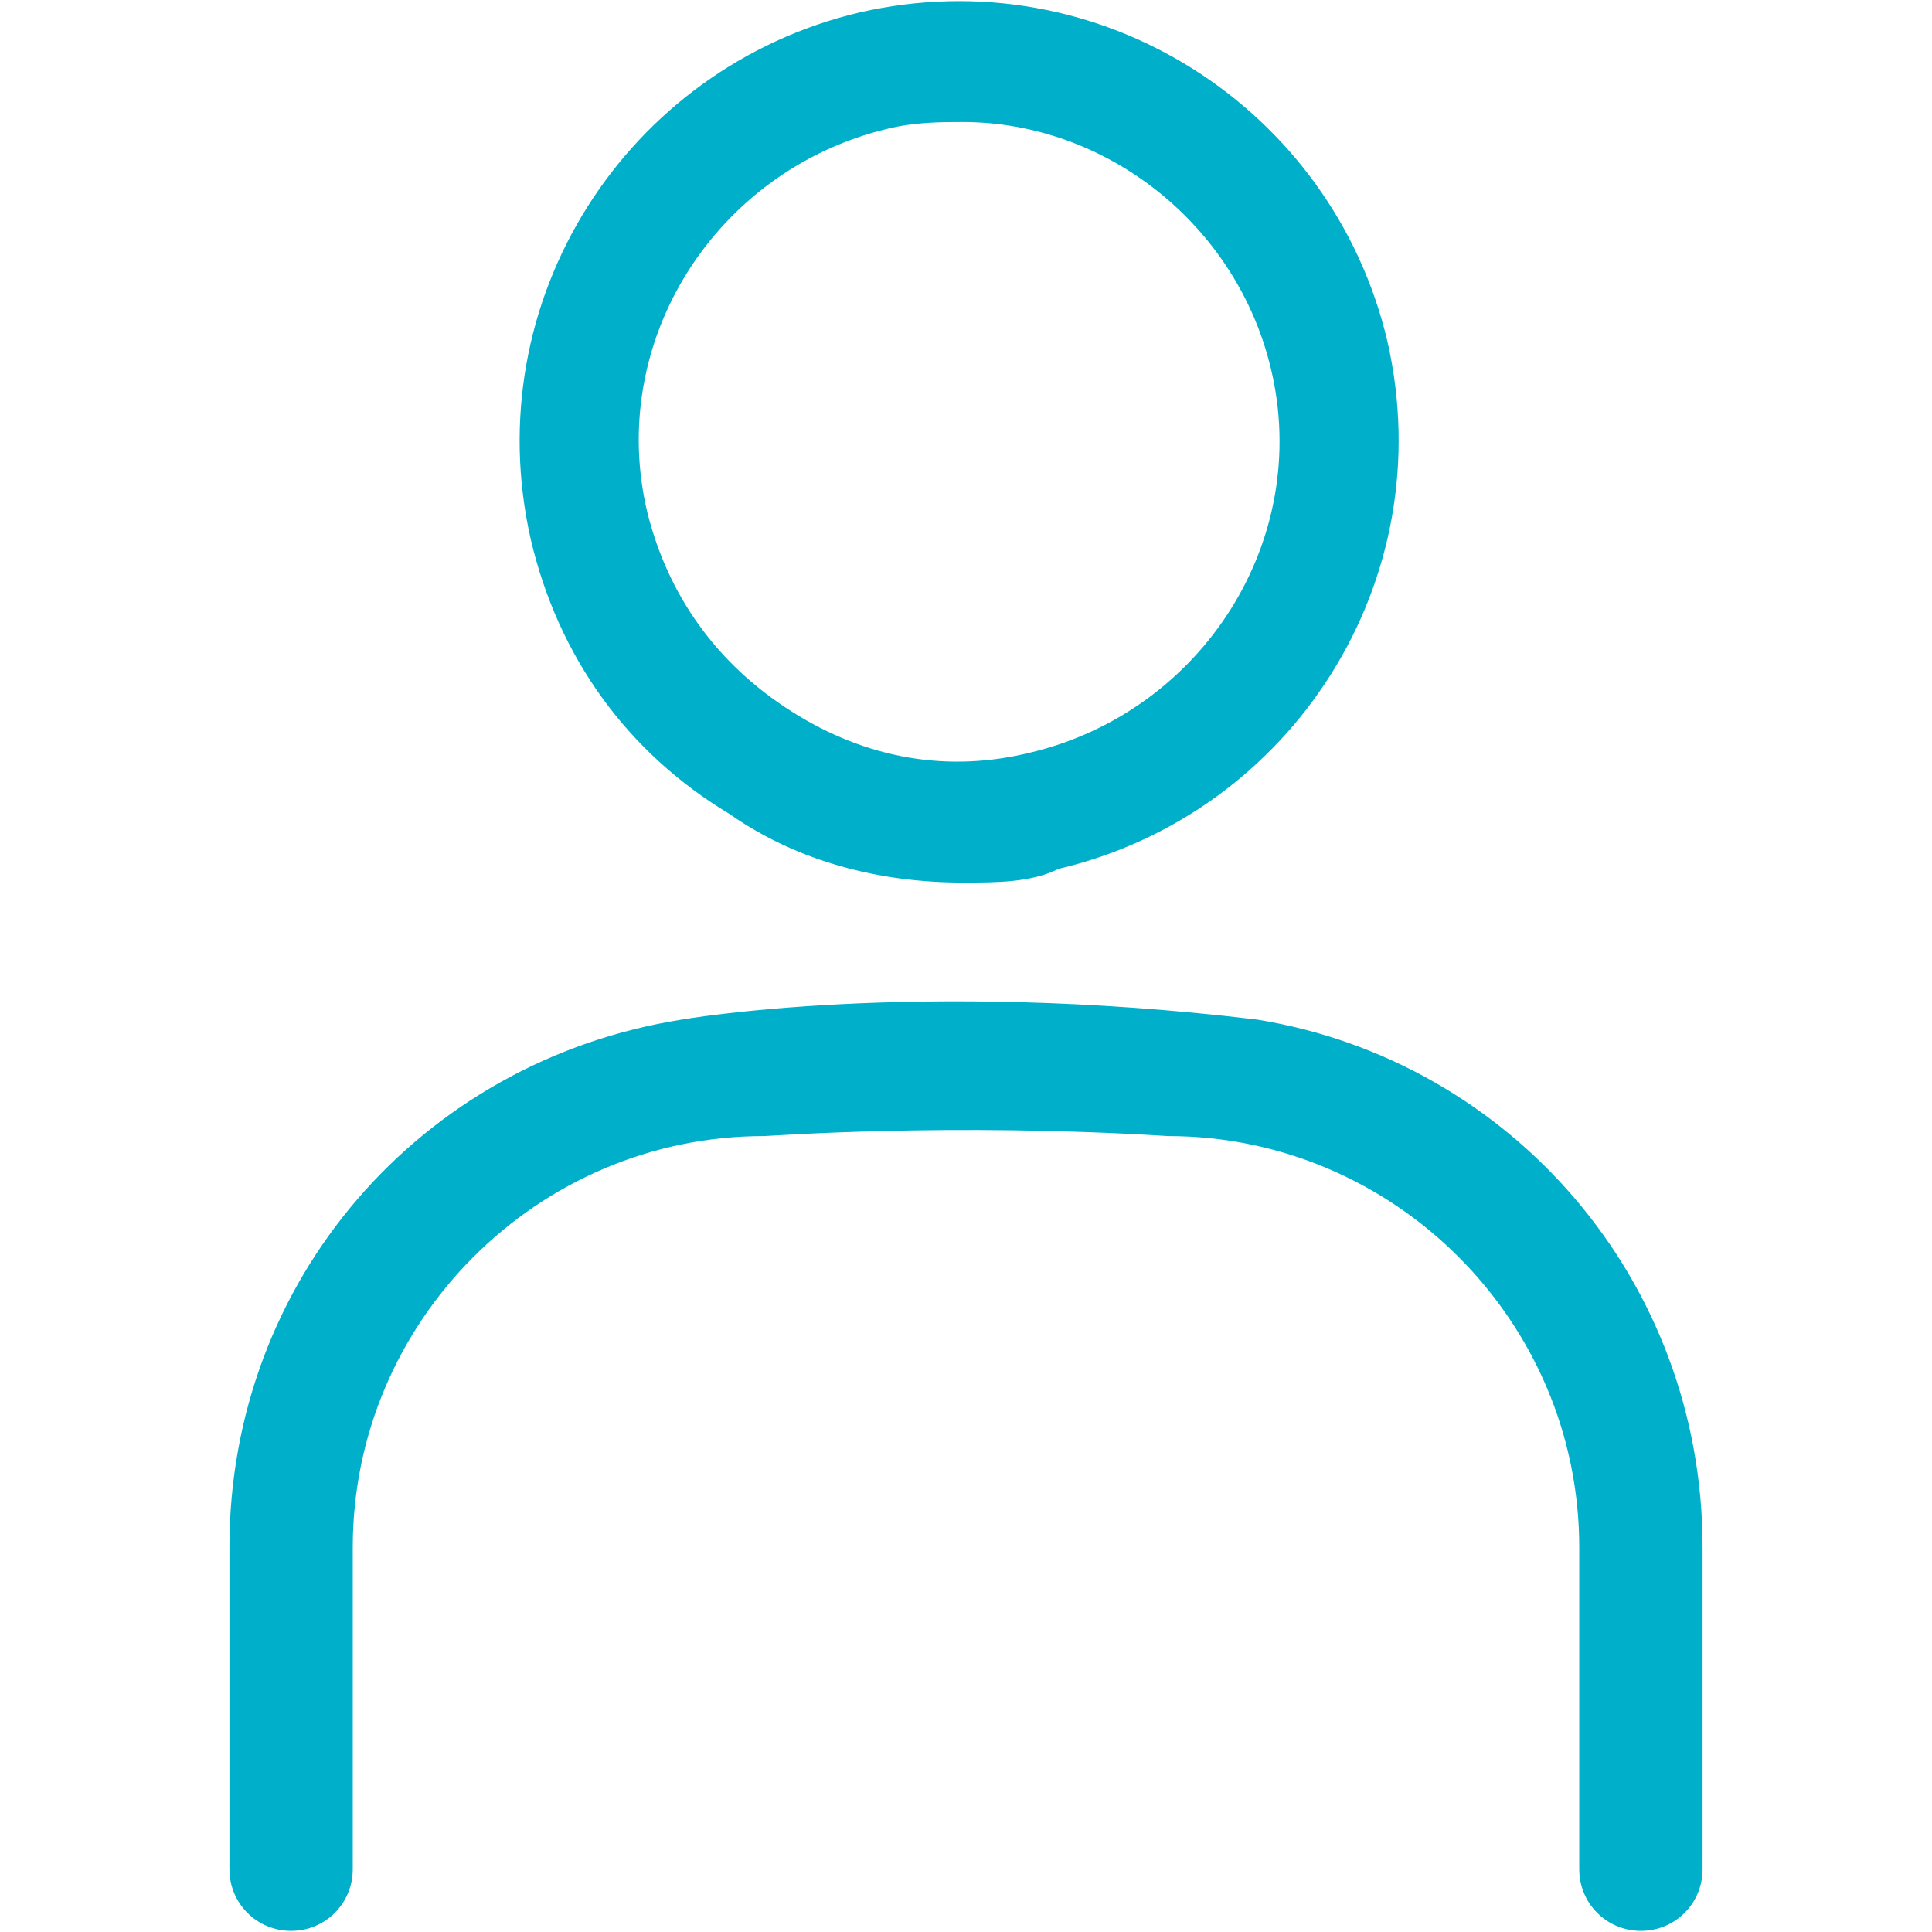 <?xml version="1.0" encoding="utf-8"?>
<!-- Generator: Adobe Illustrator 16.0.4, SVG Export Plug-In . SVG Version: 6.00 Build 0)  -->
<!DOCTYPE svg PUBLIC "-//W3C//DTD SVG 1.1//EN" "http://www.w3.org/Graphics/SVG/1.1/DTD/svg11.dtd">
<svg version="1.1" id="Layer_1" xmlns="http://www.w3.org/2000/svg" xmlns:xlink="http://www.w3.org/1999/xlink" x="0px" y="0px"
	 width="841.889px" height="841.891px" viewBox="0 0 841.889 841.891" enable-background="new 0 0 841.889 841.891"
	 xml:space="preserve">
<g>
	<path fill="#00B0CA" d="M741.913,674.205v140.332c0,14.928-11.942,26.871-26.871,26.871c-14.93,0-26.873-11.943-26.873-26.871
		V674.205c0-98.529-80.615-179.145-179.144-179.145l0,0c-95.546-5.971-173.175,0-176.161,0c-98.53,0-179.146,80.615-179.146,179.145
		v140.332c0,14.928-11.942,26.871-26.871,26.871c-14.93,0-26.871-11.943-26.871-26.871V674.205
		c0-116.443,83.602-211.986,197.059-229.902c0,0,101.515-17.914,250.804,0C658.313,462.219,741.913,557.762,741.913,674.205z"/>
</g>
<g>
	<path fill="#00B0CA" d="M419.451,384.587c-35.828,0-71.657-8.956-101.517-29.857c-44.786-26.871-74.644-68.671-86.586-119.43
		c-23.885-104.502,41.8-206.018,143.317-229.903c104.502-23.886,206.018,41.8,229.904,143.316
		c23.885,104.5-41.8,206.017-143.317,229.904l0,0C449.309,384.587,434.381,384.587,419.451,384.587z M419.451,53.167
		c-8.957,0-20.901,0-32.843,2.986c-74.643,17.916-122.416,92.559-104.502,167.203c8.958,35.829,29.859,65.688,62.702,86.587
		c32.844,20.901,68.672,26.871,104.501,17.915l0,0c74.644-17.915,122.416-92.559,104.502-167.203
		C538.882,97.954,482.153,53.167,419.451,53.167z"/>
</g>
</svg>
